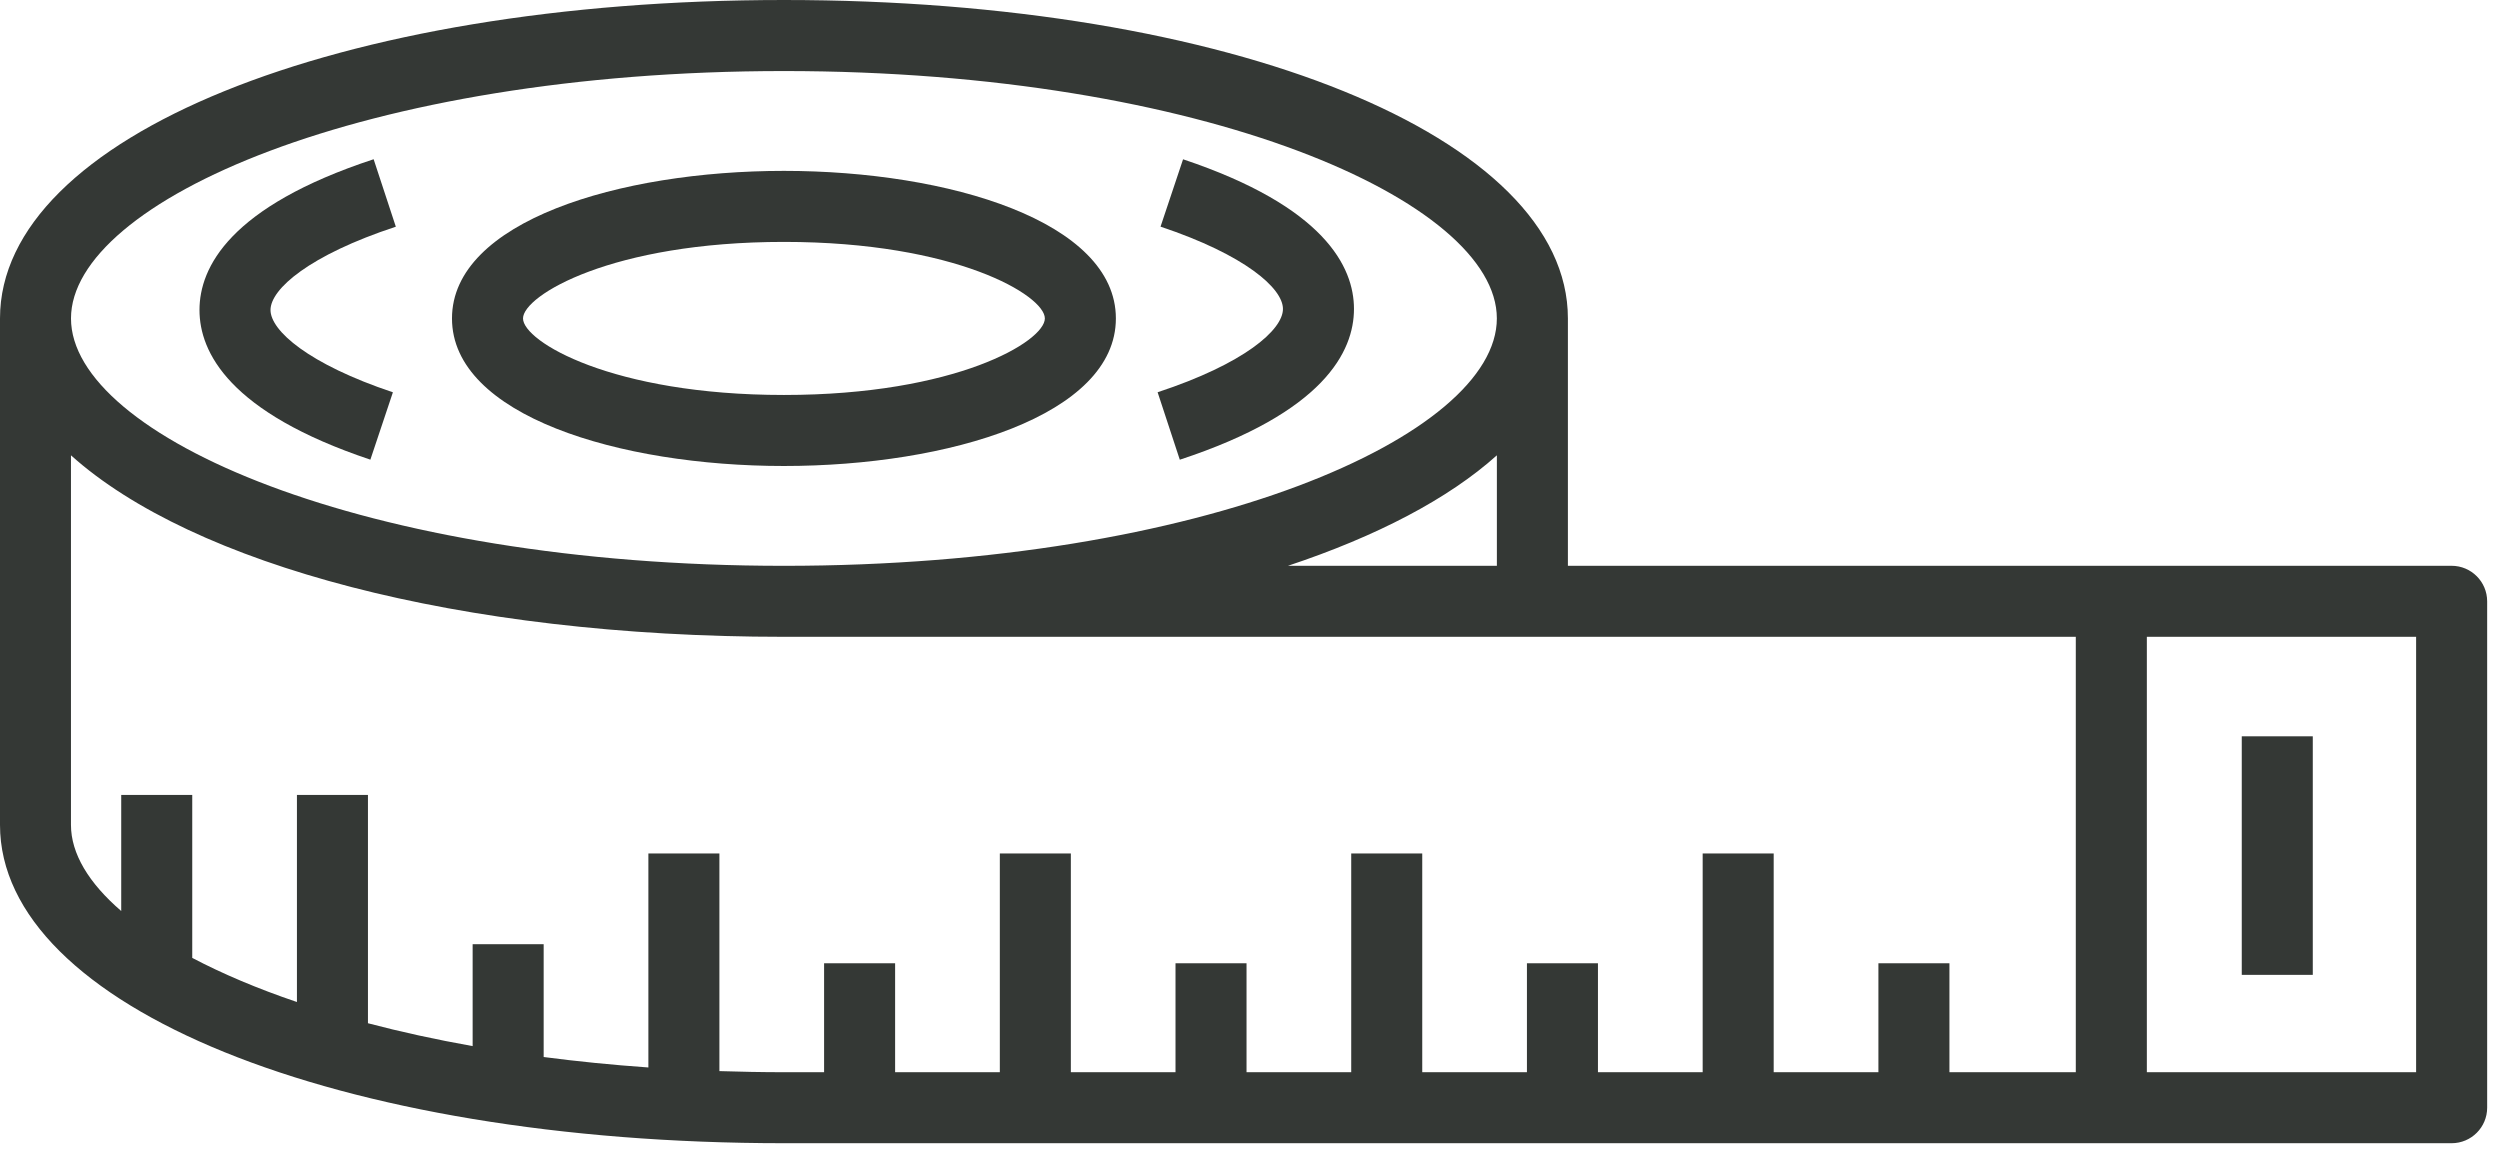 <?xml version="1.0" encoding="UTF-8"?> <svg xmlns="http://www.w3.org/2000/svg" width="88" height="41" viewBox="0 0 88 41" fill="none"> <path d="M13.037 16.18C8.065 14.517 7.022 12.397 7.022 10.912C7.022 9.411 8.085 7.272 13.152 5.605L13.933 7.98C10.886 8.982 9.522 10.175 9.522 10.912C9.522 11.637 10.854 12.814 13.83 13.809L13.037 16.18Z" fill="#343835"></path> <path d="M41.529 16.182L40.748 13.807C43.795 12.805 45.16 11.612 45.16 10.875C45.16 10.15 43.828 8.973 40.851 7.978L41.644 5.607C46.616 7.27 47.66 9.39 47.66 10.875C47.659 12.377 46.596 14.515 41.529 16.182Z" fill="#343835"></path> <path d="M27.594 16.403C21.788 16.403 15.91 14.619 15.91 11.209C15.91 7.799 21.788 6.015 27.594 6.015C33.401 6.015 39.279 7.799 39.279 11.209C39.279 14.619 33.401 16.403 27.594 16.403ZM27.594 8.515C21.534 8.515 18.41 10.403 18.41 11.209C18.41 12.015 21.535 13.903 27.594 13.903C33.653 13.903 36.779 12.015 36.779 11.209C36.779 10.403 33.654 8.515 27.594 8.515Z" fill="#343835"></path> <path d="M86.297 19.916H55.19V11.208C55.19 4.819 43.327 0 27.595 0C11.864 0 0 4.818 0 11.208V29.035C0 35.424 11.863 40.241 27.595 40.241H86.298C86.988 40.241 87.548 39.681 87.548 38.991V21.166C87.547 20.476 86.987 19.916 86.297 19.916ZM45.336 19.916C48.464 18.876 50.986 17.557 52.69 16.027V19.916H45.336ZM27.594 2.501C42.383 2.501 52.689 7.09 52.689 11.209C52.689 15.328 42.383 19.917 27.594 19.917C12.805 19.917 2.499 15.328 2.499 11.209C2.499 7.09 12.806 2.501 27.594 2.501ZM73.069 37.742H68.62V33.908H66.12V37.742H62.434V30.043H59.934V37.742H56.248V33.908H53.748V37.742H50.063V30.043H47.563V37.742H43.878V33.908H41.378V37.742H37.694V30.043H35.194V37.742H31.508V33.908H29.008V37.742H27.594C26.823 37.742 26.069 37.726 25.323 37.703V30.043H22.823V37.575C21.549 37.485 20.319 37.362 19.137 37.207V33.236H16.637V36.823C15.334 36.591 14.102 36.321 12.952 36.018V27.981H10.452V35.271C9.056 34.798 7.824 34.274 6.767 33.718V27.981H4.267V32.068C3.119 31.078 2.498 30.044 2.498 29.036V16.027C6.776 19.87 16.16 22.416 27.593 22.416H73.068V37.742H73.069ZM85.047 37.742H75.569V22.416H85.047V37.742Z" fill="#343835"></path> <path d="M81.41 25.918H78.91V34.315H81.41V25.918Z" fill="#343835"></path> </svg> 